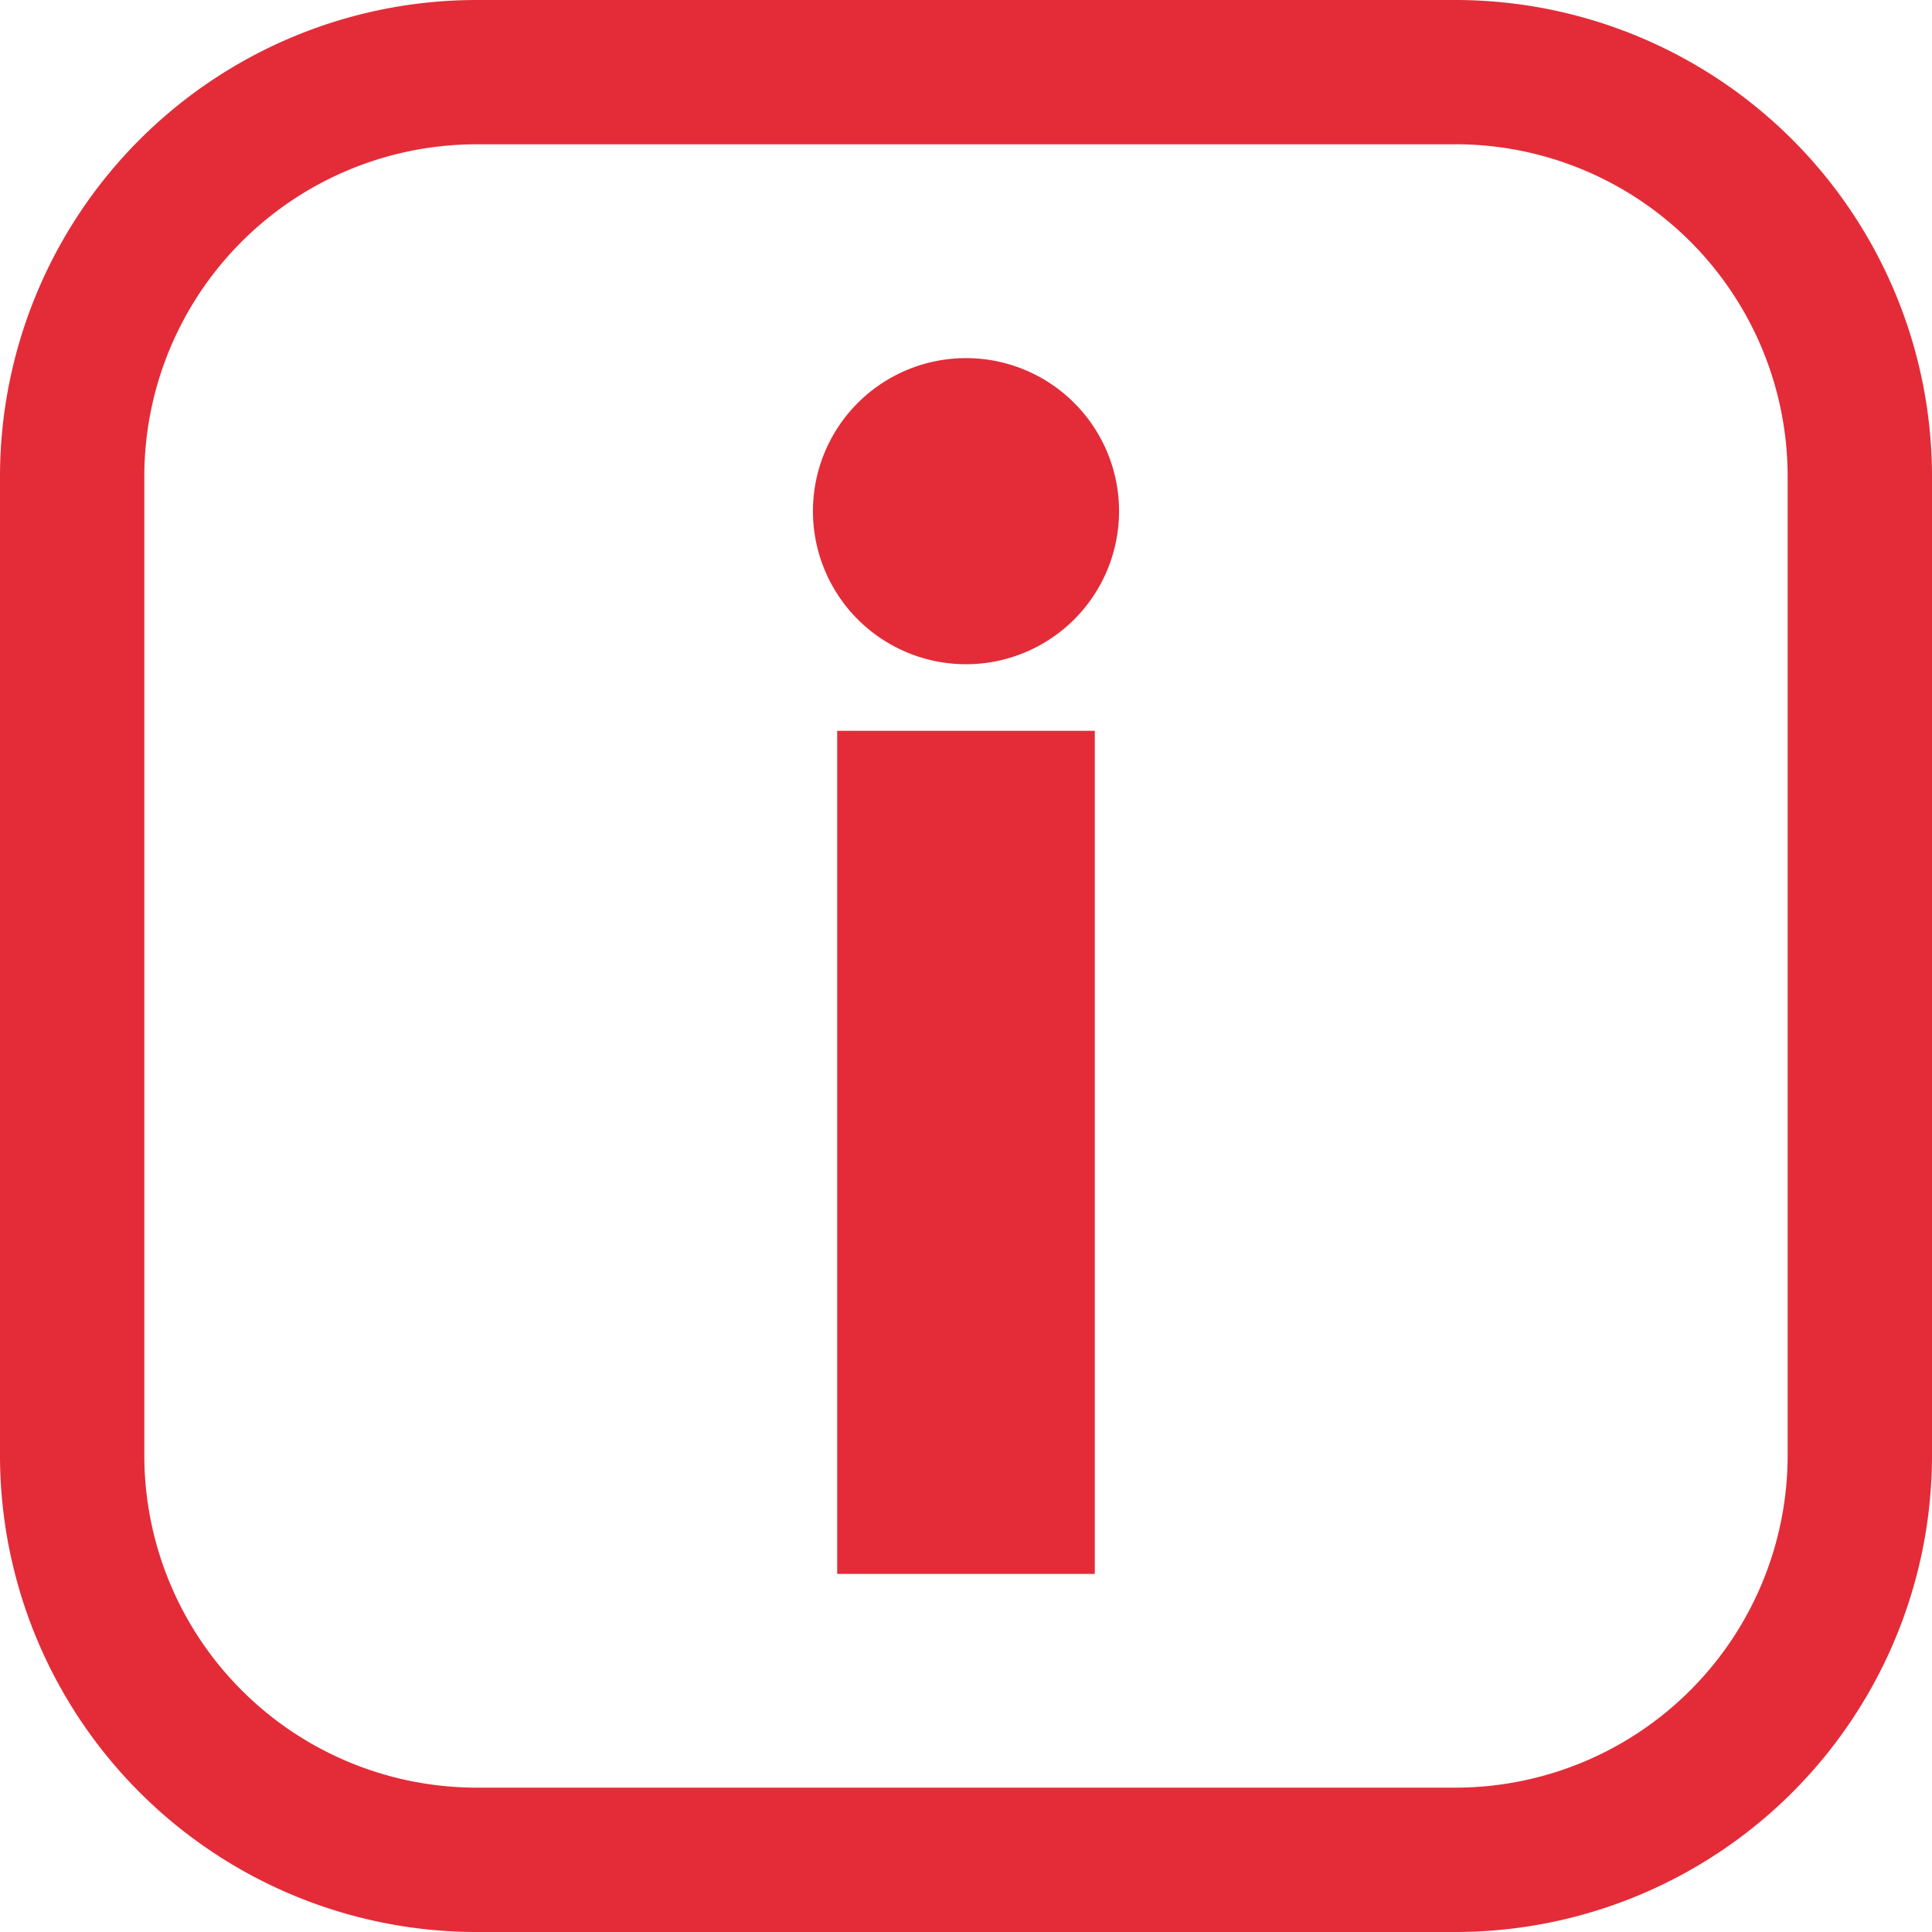 <svg id="Groupe_434" data-name="Groupe 434" xmlns="http://www.w3.org/2000/svg" xmlns:xlink="http://www.w3.org/1999/xlink" width="36" height="36" viewBox="0 0 36 36">
  <defs>
    <clipPath id="clip-path">
      <rect id="Rectangle_290" data-name="Rectangle 290" width="36" height="36" fill="#e32c38"/>
    </clipPath>
  </defs>
  <g id="Groupe_433" data-name="Groupe 433" transform="translate(0 0)" clip-path="url(#clip-path)">
    <path id="Tracé_1532" data-name="Tracé 1532" d="M8.861,0H27.139A8.884,8.884,0,0,1,36,8.861V27.139A8.884,8.884,0,0,1,27.139,36H8.861A8.884,8.884,0,0,1,0,27.139V8.861A8.883,8.883,0,0,1,8.861,0M15.6,13.618h4.8V29.327H15.6ZM18,6.673a2.852,2.852,0,1,1-2.852,2.852A2.852,2.852,0,0,1,18,6.673m9.139-3.984H8.861A6.193,6.193,0,0,0,2.689,8.859V27.138A6.194,6.194,0,0,0,8.861,33.31H27.139a6.193,6.193,0,0,0,6.171-6.172V8.859a6.191,6.191,0,0,0-6.171-6.171" transform="translate(0 0)" fill="#e32c38"/>
  </g>
</svg>
